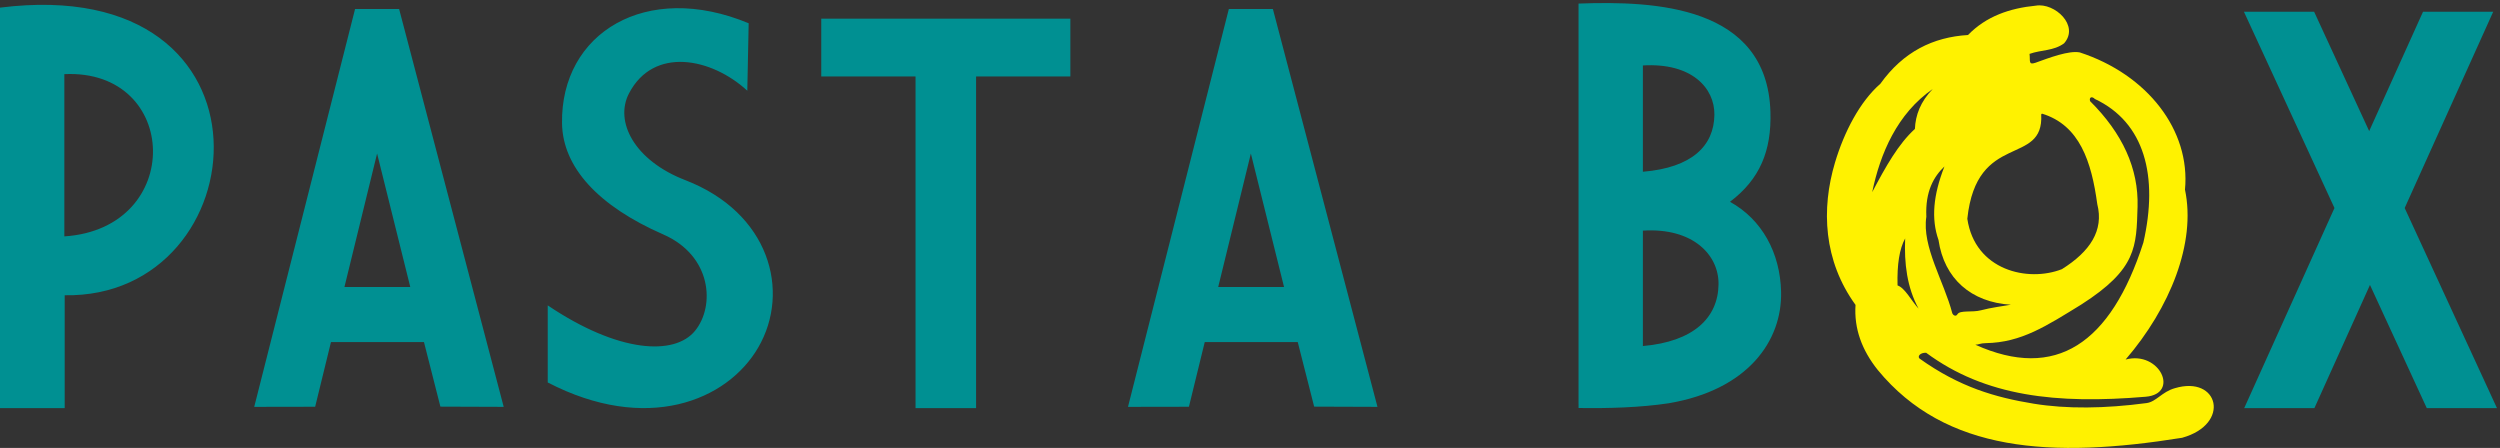 <?xml version="1.0" encoding="utf-8"?>
<!-- Generator: Adobe Illustrator 24.1.2, SVG Export Plug-In . SVG Version: 6.00 Build 0)  -->
<svg version="1.1" id="Layer_1" xmlns="http://www.w3.org/2000/svg" xmlns:xlink="http://www.w3.org/1999/xlink" x="0px" y="0px"
	 viewBox="0 0 1643.65 294.5" style="enable-background:new 0 0 1643.65 294.5;" xml:space="preserve">
<rect x="0" y="0" width="1643.65" height="294.5" fill="#333333" stroke="none"/>
<style type="text/css">
	.st0{fill-rule:evenodd;clip-rule:evenodd;fill:#009092;}
	.st1{fill-rule:evenodd;clip-rule:evenodd;fill:#FFF200;}
</style>
<path class="st0" d="M641.74,50.26v218.06h-39.81V50.26h-61.98v-38h163.77v38H641.74z M491.32,59.64l0.9-44.34
	c-67.39-28.03-123.61,6.33-122.71,65.76c0.44,28.95,23.81,54.38,66.59,73.09c31.86,13.94,34.22,47.04,20.81,63.4
	c-13.37,16.32-50.02,14.72-96.8-16.77l0,50.67c64.66,33.55,117.89,12.41,138.43-23.04c21.45-37,7.32-88.63-47.95-109.96
	c-33.54-12.94-46.72-38.49-37.04-57.07C429.74,30.32,467.84,38.01,491.32,59.64z M269.74,188.7l-21.82-87.77l-21.47,87.77H269.74z
	 M167.14,267.49l66.3-261.57h28.96l68.76,261.57l-41.62-0.15l-10.8-42.45H217.6l-10.4,42.53L167.14,267.49z M42.3,155.42V48.74
	C118.38,45.15,121.62,150.21,42.3,155.42z M0,5.02v263.3h42.53v-74.2C170.33,196.28,189.84-18.82,0,5.02z M844.21,188.7
	l-21.82-87.77l-21.47,87.77H844.21z M1593.03,7.73h46.15l-58.2,129.03l60.68,131.56h-46.15l-37.35-80.98l-36.53,80.98h-46.15
	l59.34-131.56L1475.3,7.73h46.15l36.19,78.45L1593.03,7.73z M1080.13,112.92V43.03c32.13-1.91,47.24,14.84,47.02,32.46
	C1126.88,95.89,1112.39,110.24,1080.13,112.92z M1080.13,227.51v-75.88c33.07-2.08,49.97,16.11,49.74,35.25
	C1129.59,209.03,1113.34,224.61,1080.13,227.51z M1037.83,265.65V4.95v-2.6c50.2-1.85,124,1.31,126.16,71.18
	c0.79,25.56-6.92,44.31-26.59,59.14c21.11,11.67,32.98,33.62,33.6,59.12c0.78,32.27-21.76,64.57-74.05,73.36
	c-18.89,2.82-39.66,3.39-59.11,3.09V265.65z M741.61,267.49l66.3-261.57h28.96l68.76,261.57l-41.62-0.15l-10.8-42.45h-61.14
	l-10.4,42.53L741.61,267.49z"/>
<path class="st1" d="M1342.01,75.21l0.5-0.5c24.82,7.56,32.57,31.59,36.36,59.47c4.44,17.4-4.79,31.22-23.25,42.79
	c-22.31,8.75-57.16,0.86-62.19-33.14C1299.55,85.91,1343.93,109.85,1342.01,75.21 M1278.4,109.43
	c-6.95,6.62-12.67,16.21-11.91,33.07c-2.99,19.64,11.64,42.56,17.07,63.48c0.33,0.99,2.22,2.61,3.39,0.62
	c1.68-2.84,9.65-1.05,15.42-2.6c6.43-1.72,14.69-2.78,19.71-3.66c-26.12-1.59-43.88-17.11-47.6-42.58
	C1269.62,143.94,1270.97,128.33,1278.4,109.43z M1252.57,156.75c-3.76,6.78-5.38,17.16-5.01,30.9c4.93,1.69,9.01,10,13.83,15.27
	C1253.78,188.96,1251.87,173.18,1252.57,156.75z M1230.9,126.32c5.25-25.36,16.42-51.65,39.8-67.8
	c-8.07,8.31-11.33,17.13-11.73,26.25C1248.04,94.75,1239.86,109.37,1230.9,126.32z M1298.71,226.65c2.37-0.09,3.15-0.99,6.88-1.05
	c23.48-0.38,39.98-11.4,62.76-25.37c36.58-23.4,36.2-37.98,37.01-64.21c0.75-25.17-9.89-48.32-31.24-69.55
	c-0.74-2.91,1.54-3.13,3.13-1.42c32.84,15.41,41.92,50.84,31.92,94.46C1387.68,226.19,1351.48,250.36,1298.71,226.65z
	 M1293.89,23.02c11.93-12.3,27.38-17.62,44.67-19.31c12.35-2.03,28.79,13.13,18.49,24.78c-6.93,5.08-14.78,4.13-22.71,6.94
	c0.56,4.6-0.89,7.41,3.78,5.87c9.17-3.31,22.1-8.23,29.26-6.84c44.44,14.52,72.88,51.17,69.16,90.21
	c7.39,35.03-9.78,77.7-39.04,111.71c22.42-6,35.79,22.55,13.24,24.46c-58.75,4.97-105.49-0.17-144.39-28.92
	c-4.08-0.11-5.77,2.45-4.34,3.81c26.34,18.79,49.73,25.53,75.09,29.68c21.55,3.53,46.83,3.23,74.16-0.4
	c6.38-0.85,10.07-7.38,18.62-9.79c28.91-8.63,37.04,23.62,4.79,32.6c-85.94,13.78-155.58,9.53-200.1-44.56
	c-10.4-13-15.69-27.17-14.63-42.8c-21.06-29.03-22.66-63.01-13.47-93.68c6-20.06,16.35-39.99,29.8-51.71
	C1251.31,34.03,1270.93,24.39,1293.89,23.02z"/>
</svg>
